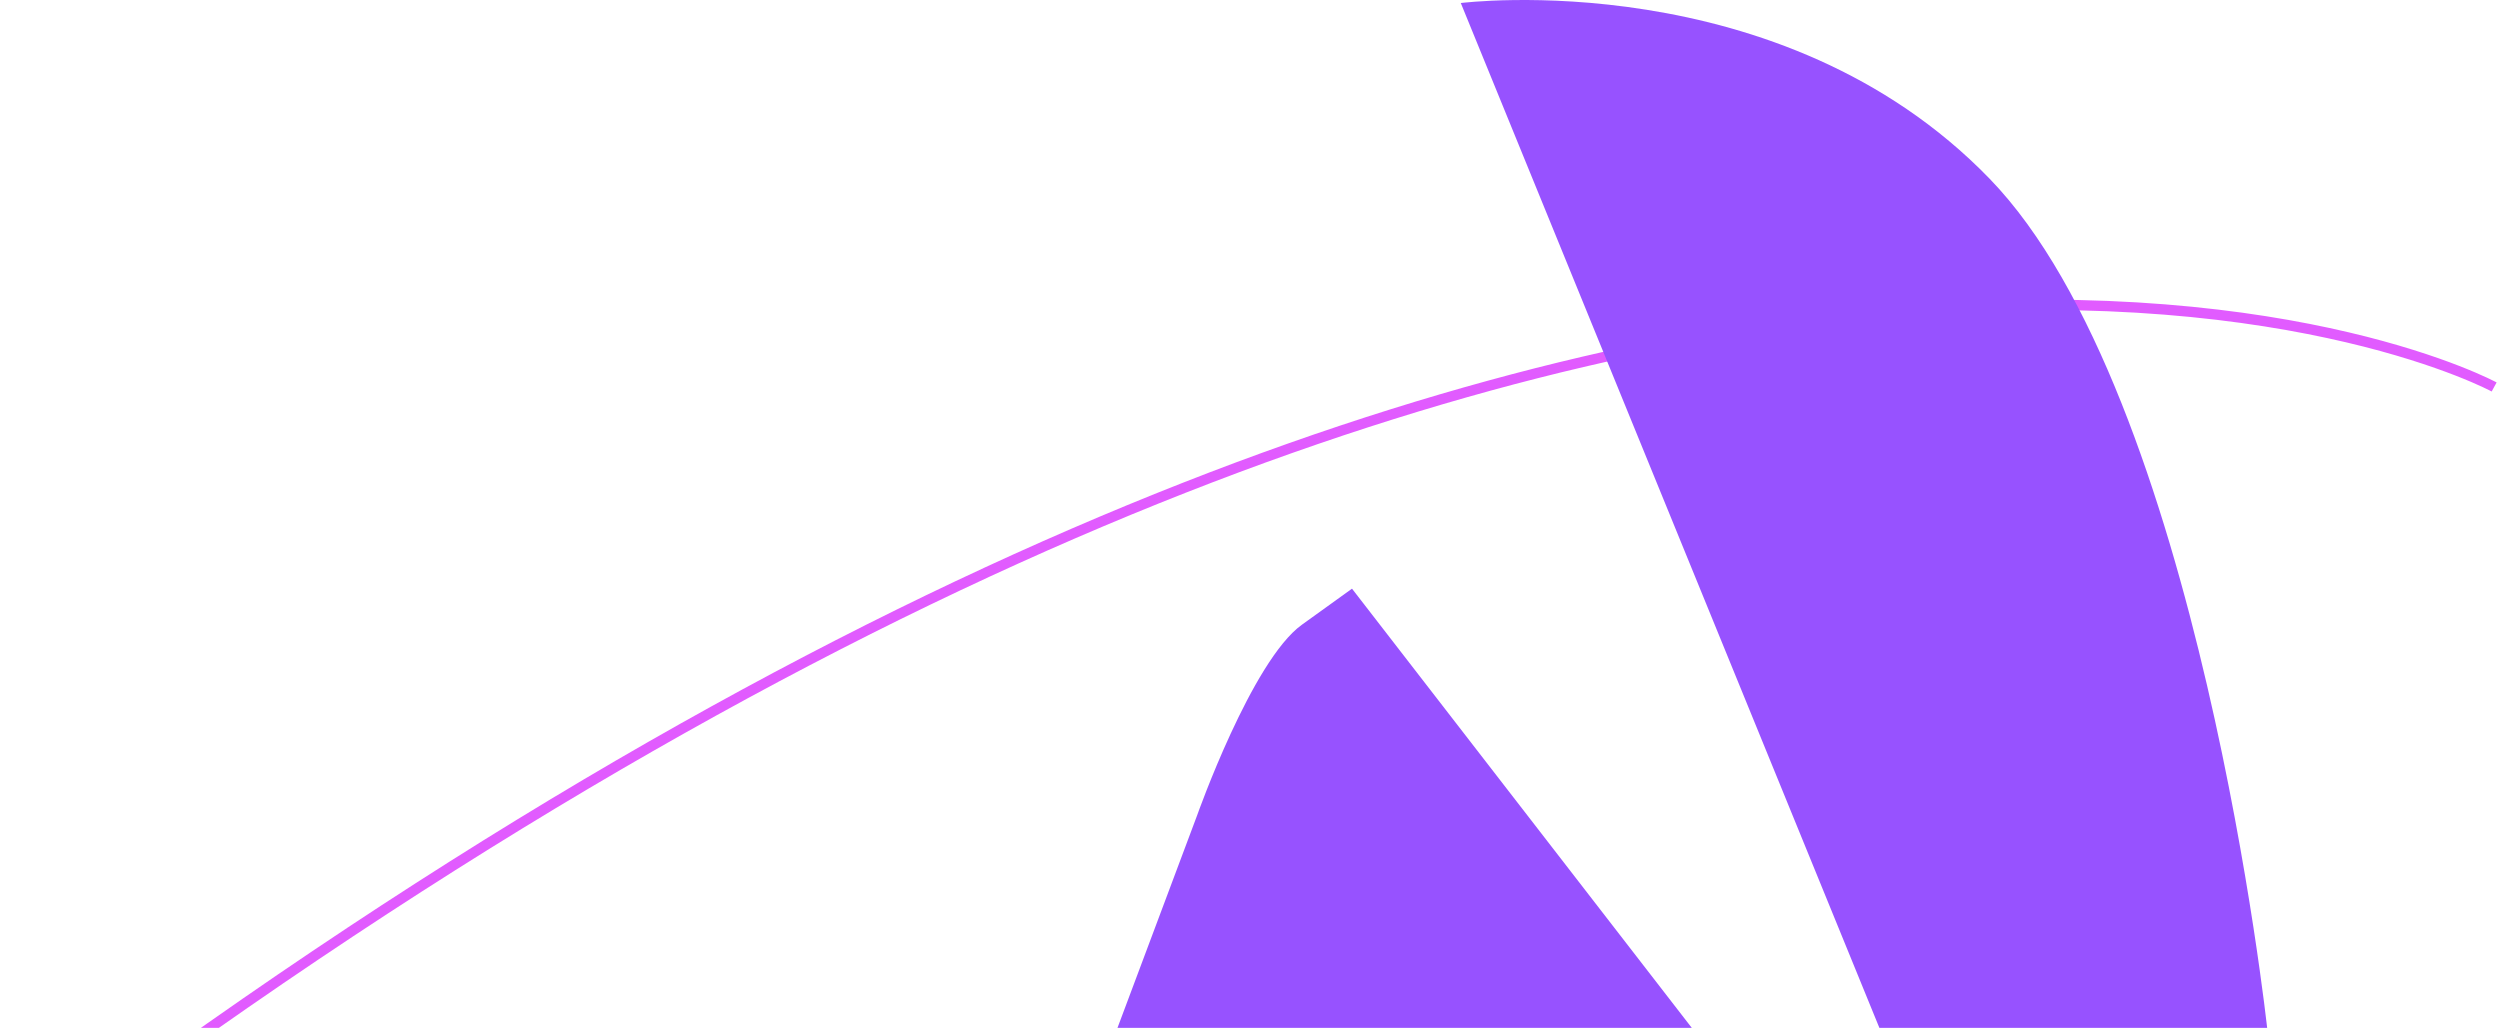 <svg xmlns="http://www.w3.org/2000/svg" width="484" height="199" viewBox="0 0 484 199" fill="none"><g clip-path="url(#clip0_4_807)"><path d="M482.866 74.918C482.866 74.918 330.766 -7.771 33.639 203.941C-263.489 415.653 -382.935 380.398 -382.935 380.398" stroke="#E15BFF" stroke-width="2" stroke-miterlimit="10"></path><path d="M231.763 157.855C231.763 157.855 242.348 127.927 252.048 120.946C261.747 113.966 261.747 113.966 261.747 113.966L327.874 199.44L364.03 199.44L282.809 0.585C282.809 0.585 344.617 -7.271 385.186 34.597C425.756 76.464 438.97 199.44 438.97 199.44L364.752 199.44L216.178 199.44L231.763 157.855Z" fill="#9752FF"></path></g><defs><clipPath id="clip0_4_807"><rect width="484" height="199" fill="white"></rect></clipPath></defs></svg>